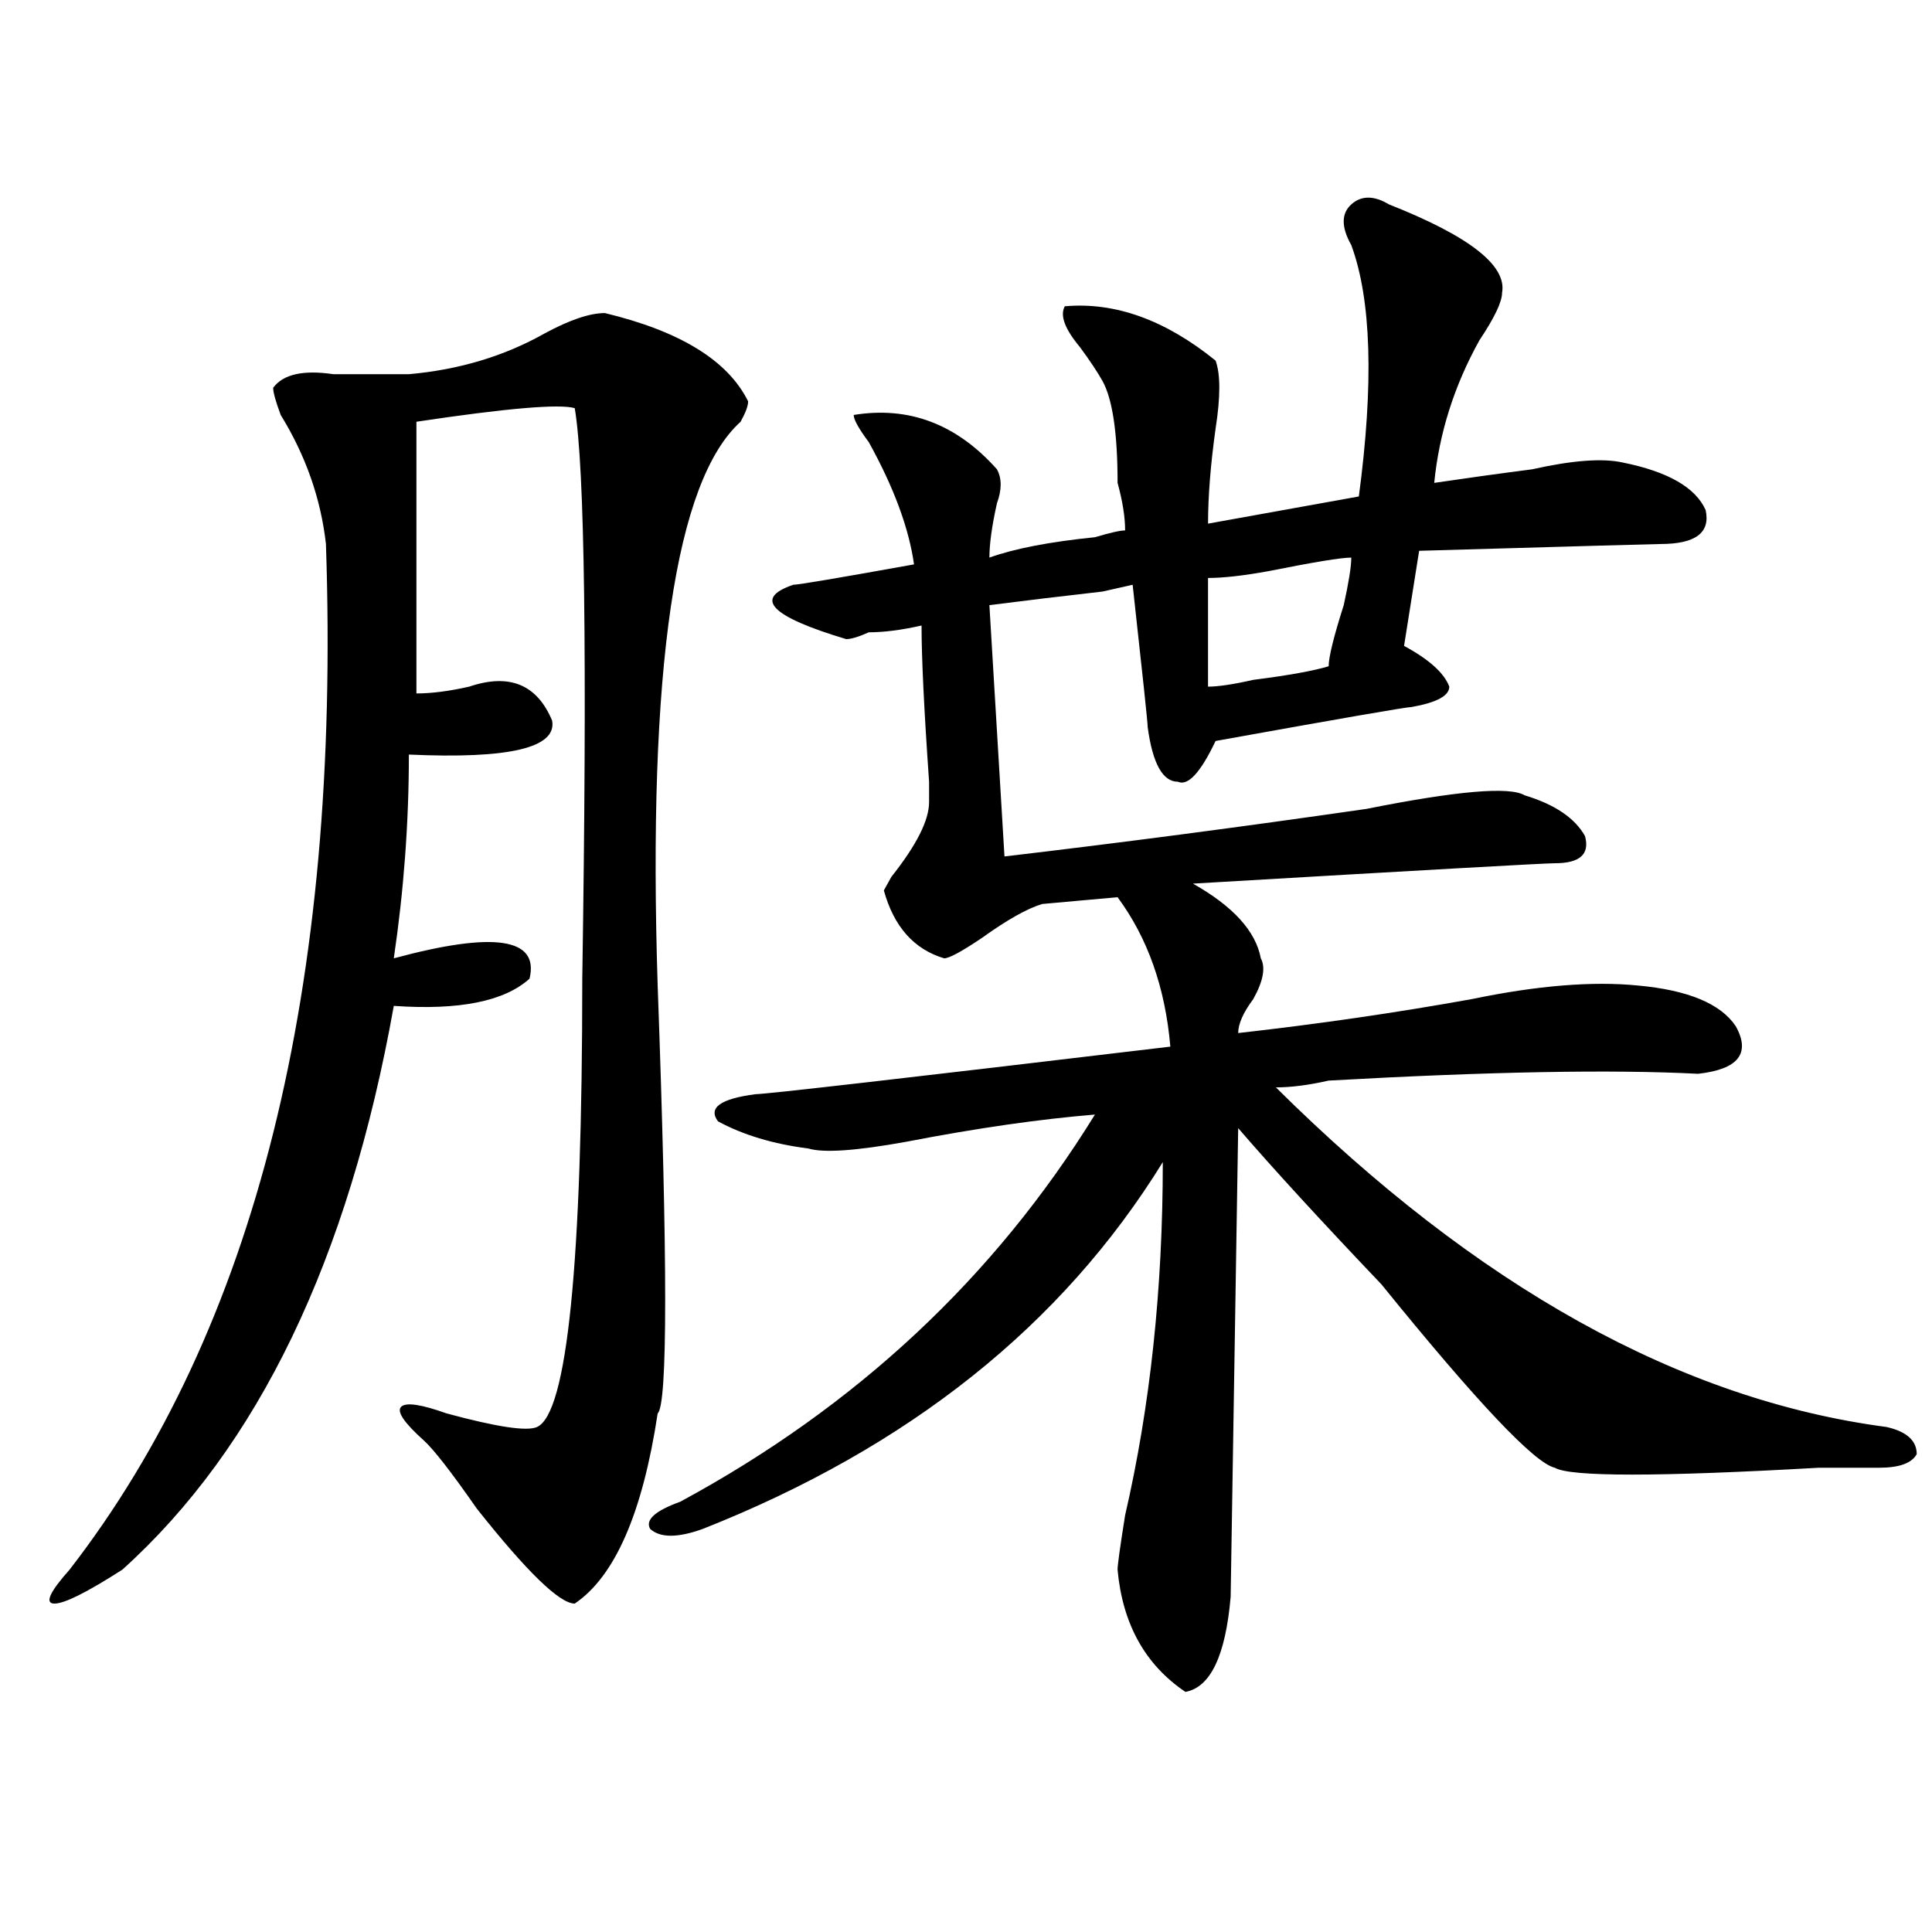 <?xml version="1.0" encoding="utf-8"?>
<!-- Generator: Adobe Illustrator 16.0.0, SVG Export Plug-In . SVG Version: 6.00 Build 0)  -->
<!DOCTYPE svg PUBLIC "-//W3C//DTD SVG 1.1//EN" "http://www.w3.org/Graphics/SVG/1.1/DTD/svg11.dtd">
<svg version="1.1" id="图层_1" xmlns="http://www.w3.org/2000/svg" xmlns:xlink="http://www.w3.org/1999/xlink" x="0px" y="0px"
	 width="1000px" height="1000px" viewBox="0 0 1000 1000" enable-background="new 0 0 1000 1000" xml:space="preserve">
<path d="M313.09,162.047c39.023,9.394,63.718,24.609,74.145,45.703c0,2.362-1.341,5.878-3.902,10.547
	c-33.841,30.487-48.169,127.771-42.926,291.797c5.183,142.987,5.183,216.815,0,221.484c-7.805,51.581-22.134,84.375-42.926,98.438
	c-7.805,0-24.755-16.425-50.73-49.219c-13.048-18.731-22.134-30.433-27.316-35.156c-10.427-9.339-14.329-15.216-11.707-17.578
	c2.562-2.308,10.366-1.153,23.414,3.516c25.976,7.031,41.585,9.394,46.828,7.031c15.609-7.031,23.414-84.375,23.414-232.031
	c2.562-166.388,1.28-264.825-3.902-295.313c-7.805-2.308-35.121,0-81.949,7.031c0,37.519,0,84.375,0,140.625
	c7.805,0,16.89-1.153,27.316-3.516c20.792-7.031,35.121-1.153,42.926,17.578c2.562,14.063-22.134,19.94-74.145,17.578
	c0,35.156-2.622,70.313-7.805,105.469c52.011-14.063,75.425-10.547,70.242,10.547c-13.048,11.755-36.462,16.425-70.242,14.063
	C180.41,651.927,133.582,749.156,63.34,812.438c-18.231,11.7-29.938,17.578-35.121,17.578c-5.243,0-2.622-5.878,7.805-17.578
	c96.218-124.2,140.484-301.136,132.68-530.859c-2.622-23.401-10.427-45.703-23.414-66.797c-2.622-7.031-3.902-11.7-3.902-14.063
	c5.183-7.031,15.609-9.339,31.219-7.031c15.609,0,28.597,0,39.023,0c25.976-2.308,49.39-9.339,70.242-21.094
	C294.858,165.563,305.285,162.047,313.09,162.047z M718.934,105.797c41.585,16.424,61.097,31.641,58.535,45.703
	c0,4.724-3.902,12.909-11.707,24.609c-13.048,23.456-20.853,48.065-23.414,73.828c15.609-2.308,32.499-4.669,50.73-7.031
	c20.792-4.669,36.401-5.823,46.828-3.516c23.414,4.724,37.683,12.909,42.926,24.609c2.562,11.755-5.243,17.578-23.414,17.578
	c-2.622,0-44.267,1.208-124.875,3.516l-7.805,49.219c12.987,7.031,20.792,14.063,23.414,21.094c0,4.724-6.524,8.239-19.512,10.547
	c-2.622,0-36.462,5.878-101.461,17.578c-7.805,16.425-14.329,23.456-19.512,21.094c-7.805,0-13.048-9.339-15.609-28.125
	c0-2.308-2.622-26.917-7.805-73.828l-15.609,3.516c-20.853,2.362-40.364,4.724-58.535,7.031l7.805,130.078
	c59.815-7.031,122.253-15.216,187.313-24.609c46.828-9.339,74.145-11.7,81.949-7.031c15.609,4.724,25.976,11.755,31.219,21.094
	c2.562,9.394-2.622,14.063-15.609,14.063c-5.243,0-67.681,3.516-187.313,10.547c20.792,11.755,32.499,24.609,35.121,38.672
	c2.562,4.724,1.28,11.755-3.902,21.094c-5.243,7.031-7.805,12.909-7.805,17.578c41.585-4.669,81.949-10.547,120.973-17.578
	c33.78-7.031,62.438-9.339,85.852-7.031c25.976,2.362,42.926,9.394,50.73,21.094c7.805,14.063,1.28,22.302-19.512,24.609
	c-44.267-2.308-107.985-1.153-191.215,3.516c-10.427,2.362-19.512,3.516-27.316,3.516
	c104.022,103.161,209.386,161.719,316.09,175.781c10.366,2.362,15.609,7.031,15.609,14.063c-2.622,4.724-9.146,7.031-19.512,7.031
	c-7.805,0-18.231,0-31.219,0c-83.29,4.724-128.777,4.724-136.582,0c-10.427-2.308-40.364-33.948-89.754-94.922
	c-31.219-32.794-55.974-59.766-74.145-80.859L636.984,826.5c-2.622,30.432-10.427,46.856-23.414,49.219
	c-20.853-14.063-32.56-35.156-35.121-63.281c0-2.308,1.28-11.7,3.902-28.125c12.987-56.25,19.512-117.169,19.512-182.813
	c-52.071,84.375-131.399,147.656-238.043,189.844c-13.048,4.724-22.134,4.724-27.316,0c-2.622-4.669,2.562-9.339,15.609-14.063
	c91.034-49.219,162.558-116.016,214.629-200.391c-28.657,2.362-61.157,7.031-97.559,14.063c-26.036,4.724-42.926,5.878-50.73,3.516
	c-18.231-2.308-33.841-7.031-46.828-14.063c-5.243-7.031,1.28-11.7,19.512-14.063c5.183,0,76.706-8.185,214.629-24.609
	c-2.622-30.433-11.707-56.25-27.316-77.344l-39.023,3.516c-7.805,2.362-18.231,8.239-31.219,17.578
	c-10.427,7.031-16.95,10.547-19.512,10.547c-15.609-4.669-26.036-16.37-31.219-35.156l3.902-7.031
	c12.987-16.37,19.512-29.278,19.512-38.672v-10.547c-2.622-37.464-3.902-64.435-3.902-80.859
	c-10.427,2.362-19.512,3.516-27.316,3.516c-5.243,2.362-9.146,3.516-11.707,3.516c-39.023-11.7-48.169-21.094-27.316-28.125
	c2.562,0,23.414-3.516,62.438-10.547c-2.622-18.731-10.427-39.825-23.414-63.281c-5.243-7.031-7.805-11.7-7.805-14.063
	c28.597-4.669,53.292,4.724,74.145,28.125c2.562,4.724,2.562,10.547,0,17.578c-2.622,11.755-3.902,21.094-3.902,28.125
	c12.987-4.669,31.219-8.185,54.633-10.547c7.805-2.308,12.987-3.516,15.609-3.516c0-7.031-1.341-15.216-3.902-24.609
	c0-25.763-2.622-43.341-7.805-52.734c-2.622-4.669-6.524-10.547-11.707-17.578c-7.805-9.339-10.427-16.37-7.805-21.094
	c25.976-2.308,52.011,7.031,78.047,28.125c2.562,7.031,2.562,18.786,0,35.156c-2.622,18.786-3.902,35.156-3.902,49.219
	l78.047-14.063c7.805-58.558,6.464-101.953-3.902-130.078c-5.243-9.339-5.243-16.37,0-21.094
	C704.604,101.127,711.129,101.127,718.934,105.797z M699.422,288.609c-5.243,0-19.512,2.362-42.926,7.031
	c-13.048,2.362-23.414,3.516-31.219,3.516c0,14.063,0,32.849,0,56.25c5.183,0,12.987-1.153,23.414-3.516
	c18.171-2.308,31.219-4.669,39.023-7.031c0-4.669,2.562-15.216,7.805-31.641C698.081,301.519,699.422,293.333,699.422,288.609z"/>
</svg>
